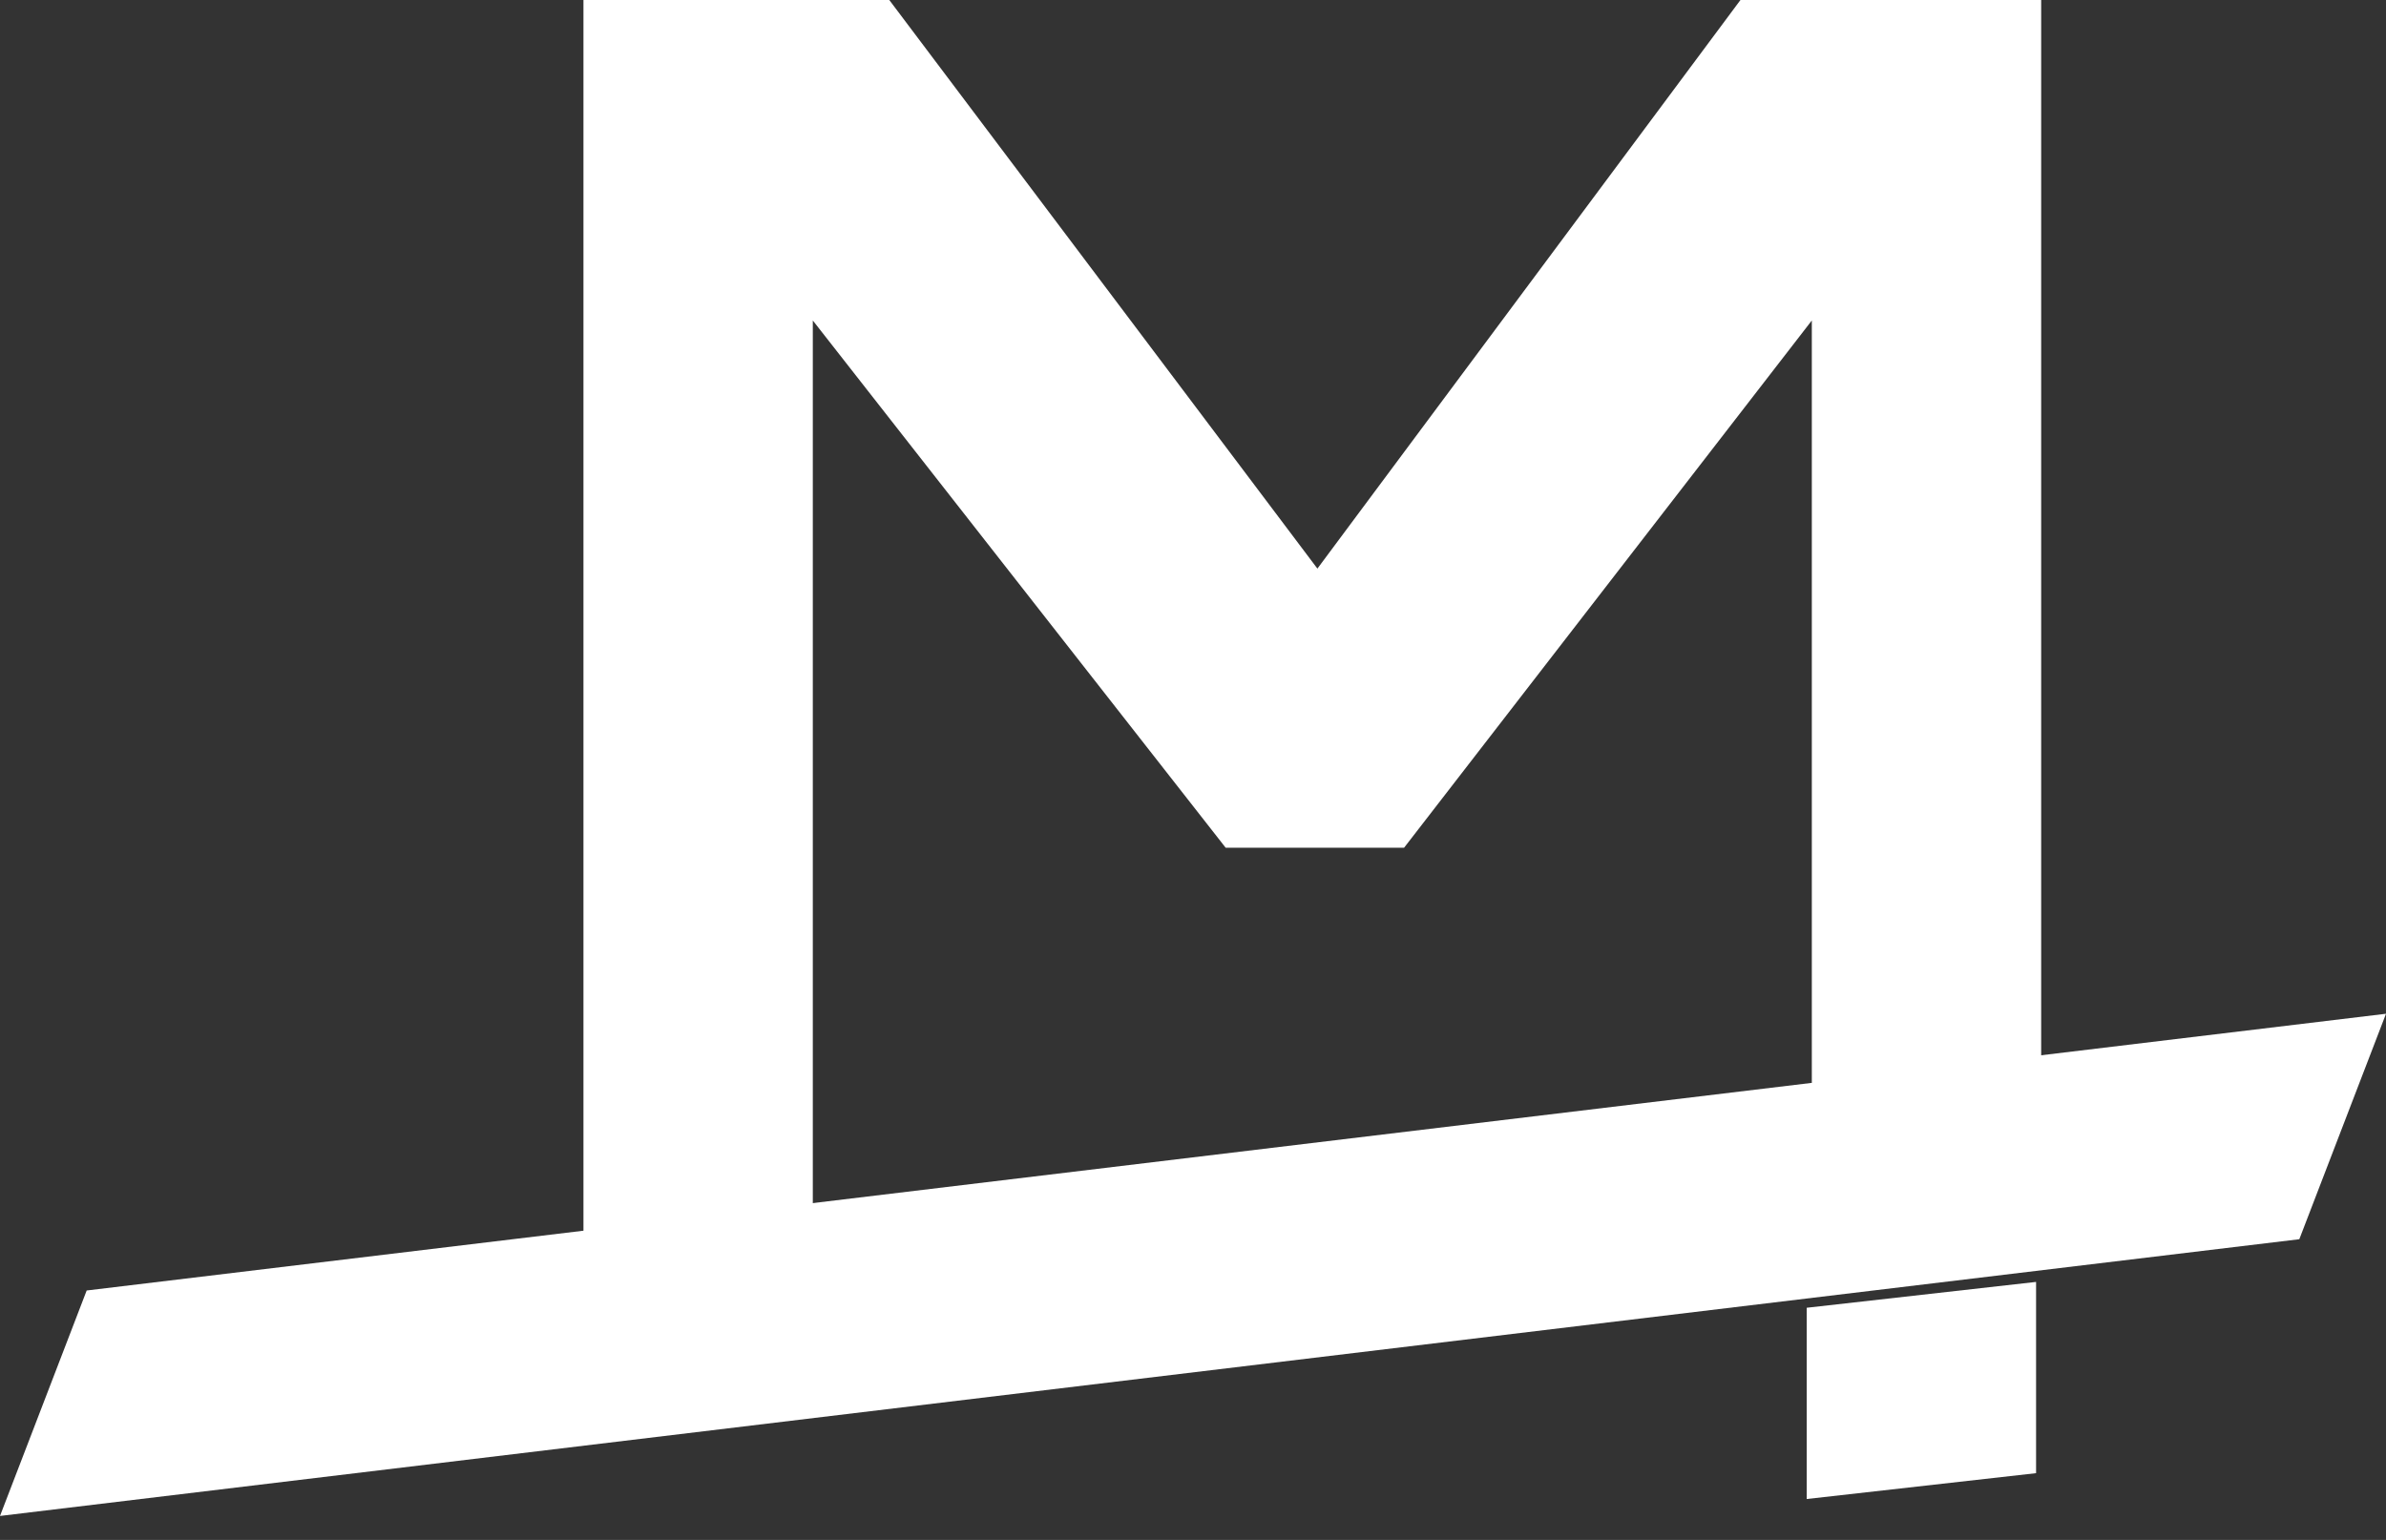 <svg width="79" height="51" viewBox="0 0 79 51" fill="none" xmlns="http://www.w3.org/2000/svg">
<rect x="0" y="0" width="79" height="51" fill="#333333" stroke="none"/>
<path d="M79 33.574L2.87 42.739L0 50.206L76.13 41.041L79 33.574Z" fill="white"/>
<path d="M59.82 43.311V49.645L67.414 48.789V42.455L59.82 43.311Z" fill="white"/>
<path d="M26.912 40.231V10.614L40.582 28.076H46.488L59.989 10.614V36.122L67.583 35.266V0H57.626L43.619 18.831L29.444 0H19.318V41.087L26.912 40.231Z" fill="white"/>
</svg>
